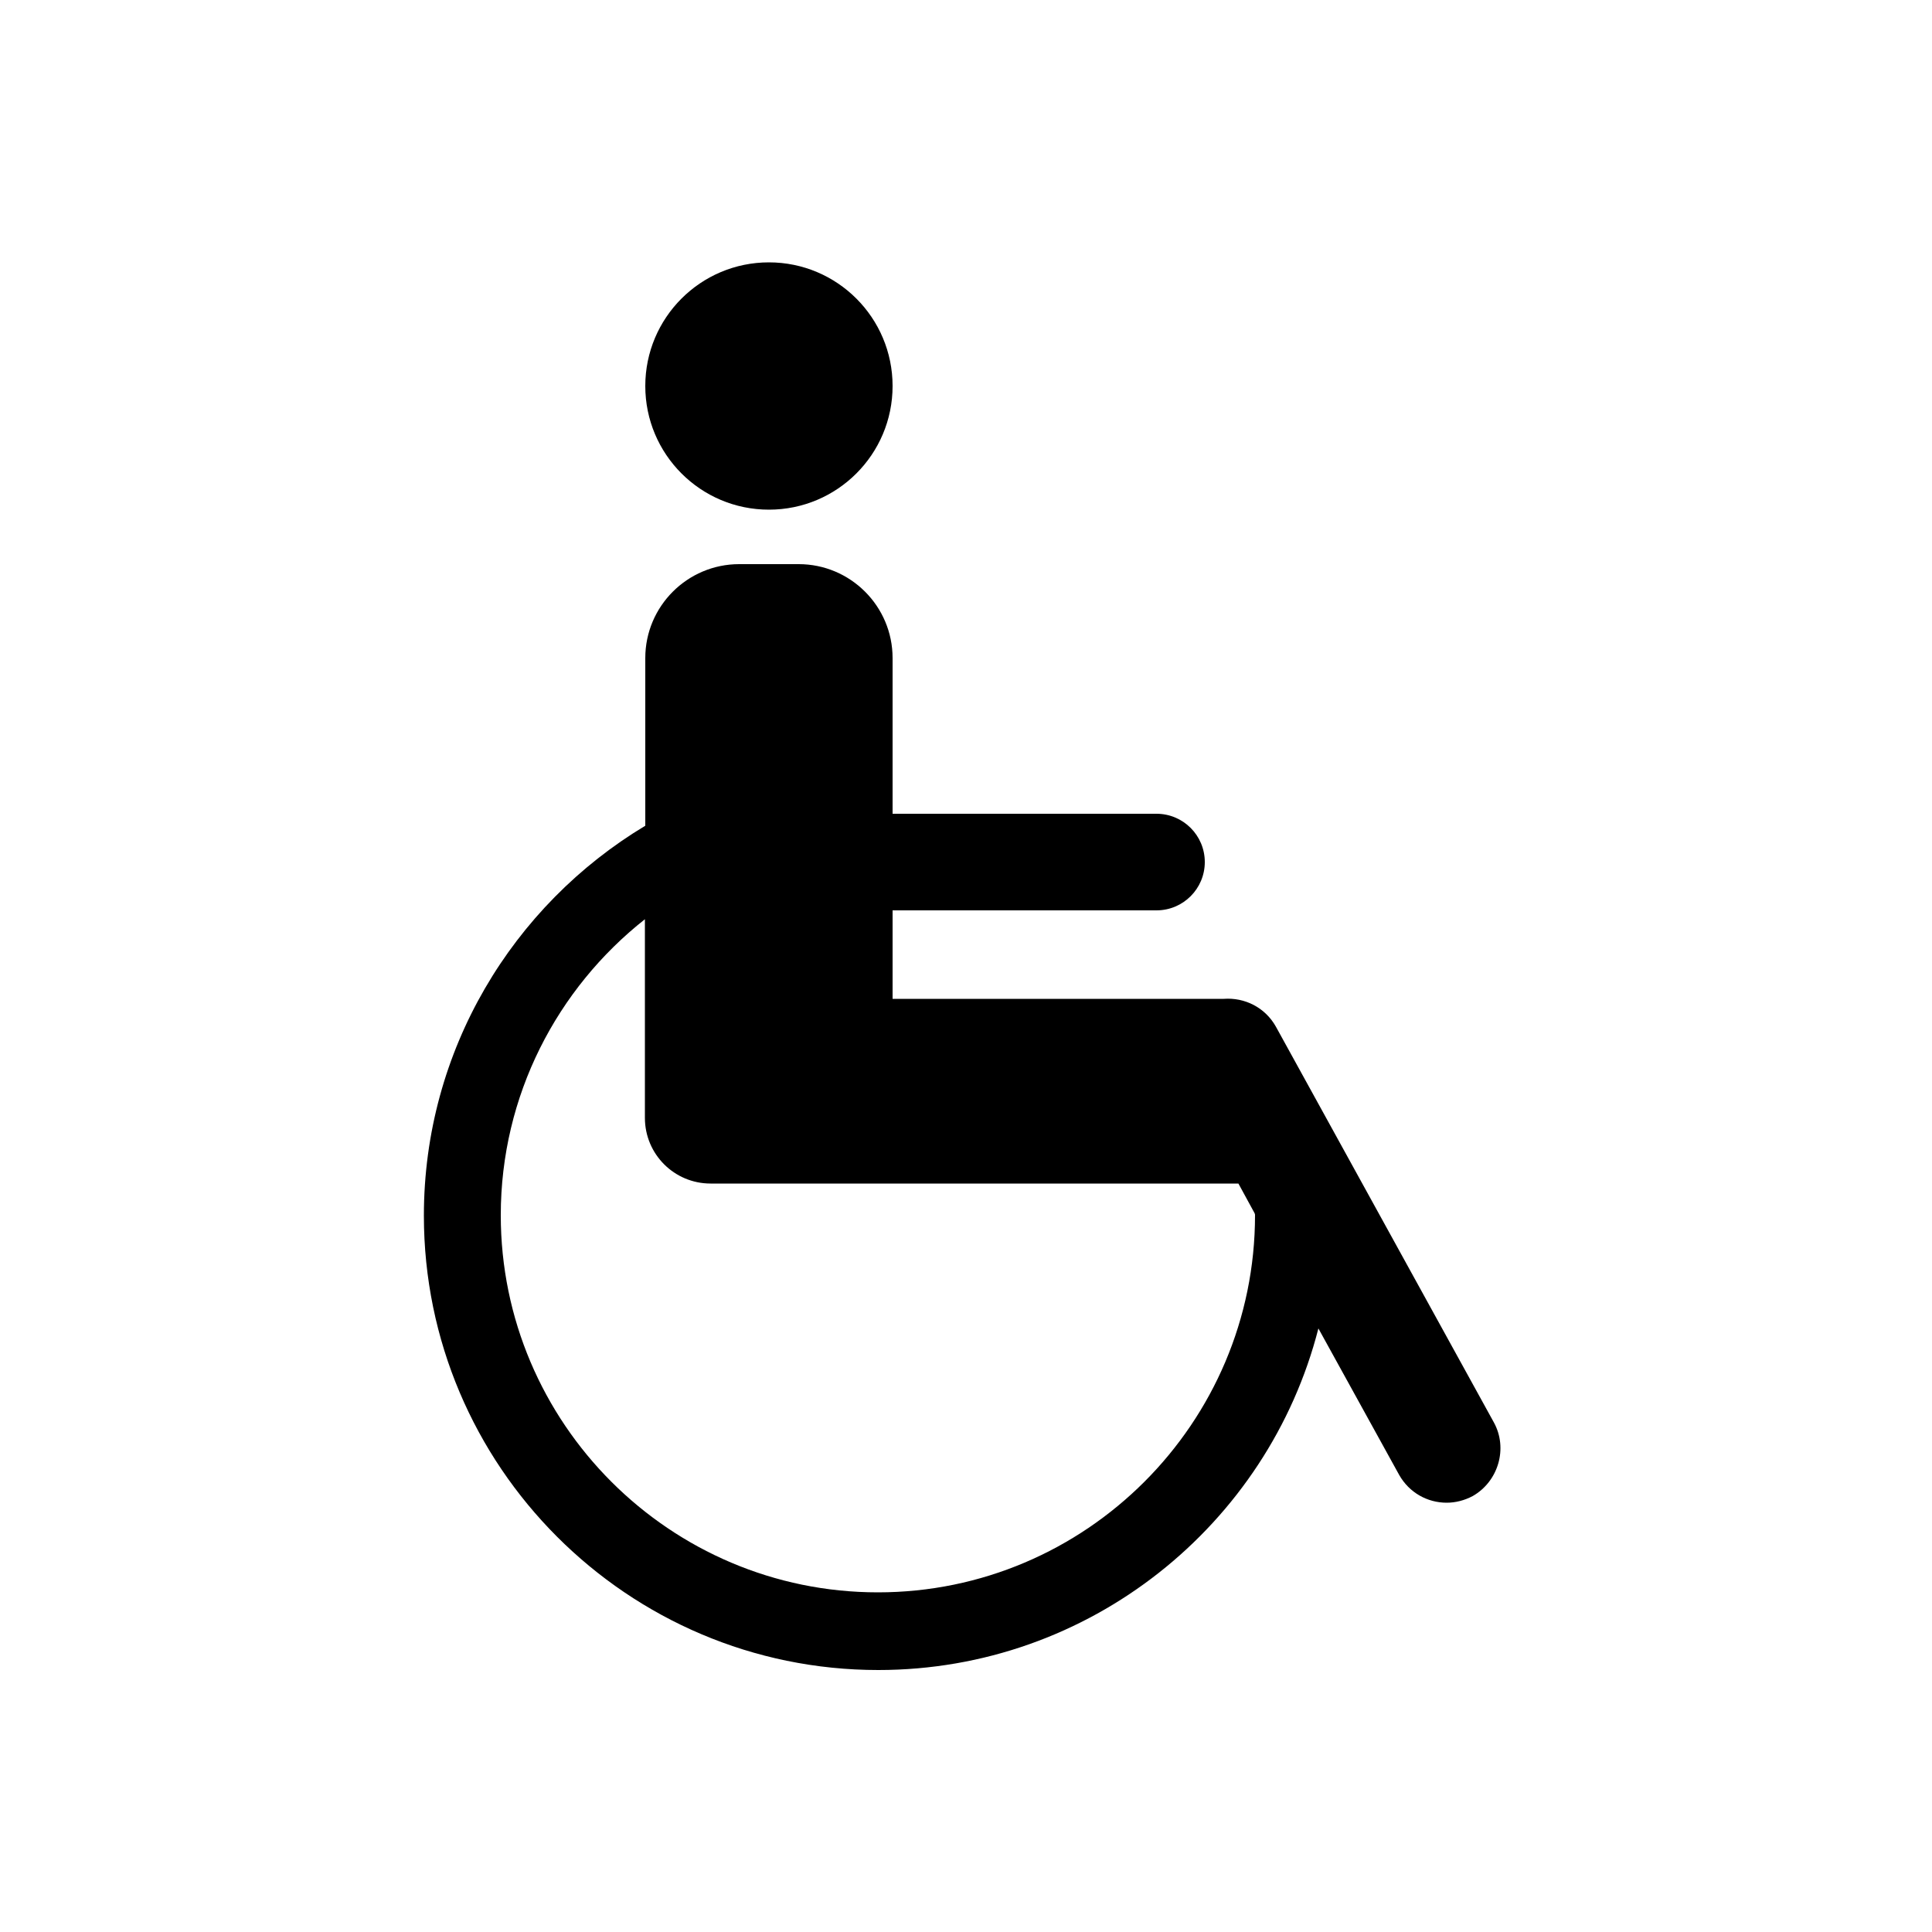 <?xml version="1.0" encoding="utf-8"?>
<!-- Generator: Adobe Illustrator 24.2.0, SVG Export Plug-In . SVG Version: 6.00 Build 0)  -->
<svg version="1.1" id="Layer_1" xmlns="http://www.w3.org/2000/svg" xmlns:xlink="http://www.w3.org/1999/xlink" x="0px" y="0px"
	 viewBox="0 0 500 500" style="enable-background:new 0 0 500 500;" xml:space="preserve">
<g>
	<circle cx="199" cy="99.9" r="32"/>
	<path d="M386.6,368.1l-56.4-102.4c-2.8-5-8.1-7.6-13.5-7.2l0,0H231v-22.9h68.3c6.9,0,12.5-5.6,12.5-12.5s-5.6-12.5-12.5-12.5H231
		v-40.3c0-13.4-10.9-24.3-24.3-24.3h-15.4c-13.4,0-24.3,10.9-24.3,24.3v43.4c-34.3,20.6-57.3,58.1-57.3,100.9
		c0,64.8,52.7,117.6,117.6,117.6c54.7,0,100.9-37.6,113.9-88.4l20.9,37.9c2.6,4.6,7.3,7.2,12.3,7.2c2.3,0,4.6-0.6,6.7-1.7
		C387.8,383.4,390.3,374.8,386.6,368.1z M324.8,314.5c0,53.8-43.8,97.6-97.6,97.6s-97.6-43.8-97.6-97.6c0-31,14.6-58.7,37.3-76.6
		v37.6v6.9v6.9c0,9.4,7.6,17,17,17h136.6l4.2,7.7C324.8,314.2,324.8,314.4,324.8,314.5z"/>
</g>
</svg>
